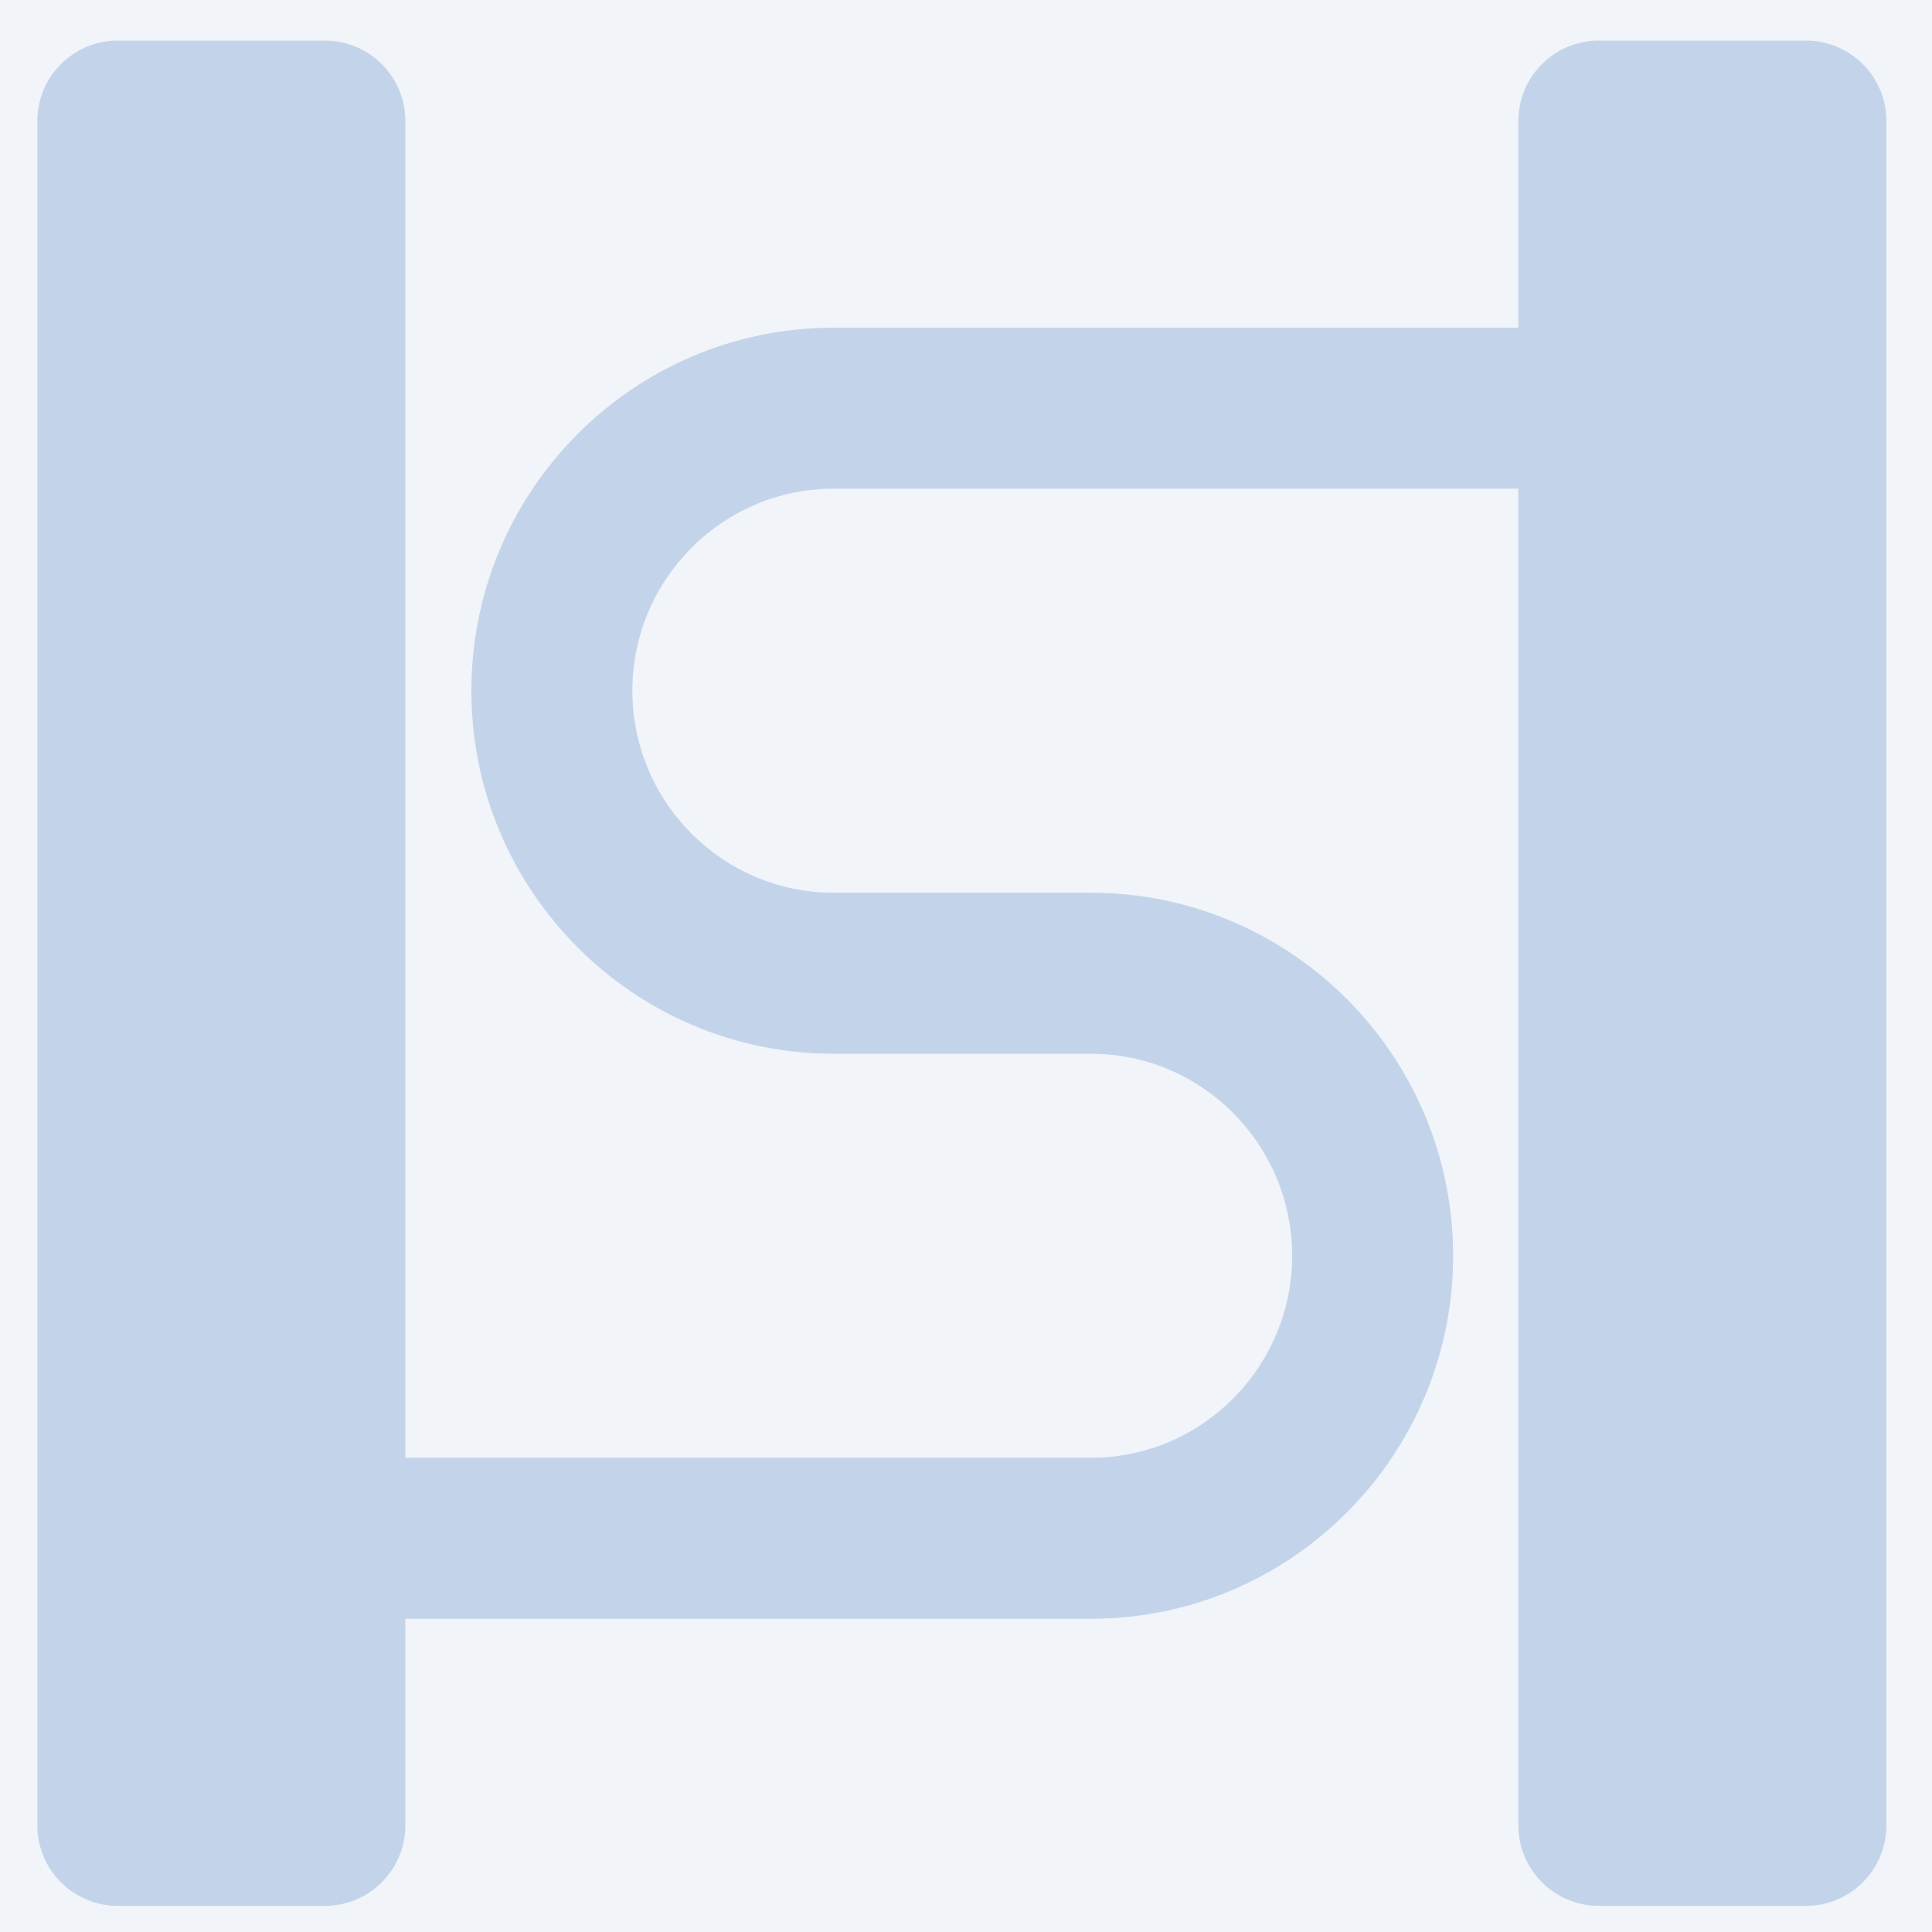 <svg width="48" height="48" viewBox="0 0 48 48" fill="none" xmlns="http://www.w3.org/2000/svg">
<rect width="48" height="48" fill="#F1F4F8"/>
<path d="M0.928 3.008C0.928 1.903 1.823 1.008 2.928 1.008H8.071C9.176 1.008 10.071 1.903 10.071 3.008V36.218L27.104 36.218C29.858 36.218 32.103 33.968 32.103 31.199C32.103 28.43 29.858 26.18 27.104 26.18H20.711C15.733 26.18 11.711 22.123 11.711 17.16C11.711 12.197 15.733 8.141 20.711 8.141H37.723V3.008C37.723 1.903 38.619 1.008 39.723 1.008H44.867C45.971 1.008 46.867 1.903 46.867 3.008V45.351C46.867 46.456 45.971 47.351 44.867 47.351H39.723C38.619 47.351 37.723 46.456 37.723 45.351V12.141H20.711C17.957 12.141 15.711 14.391 15.711 17.16C15.711 19.929 17.957 22.18 20.711 22.18H27.104C32.081 22.18 36.103 26.236 36.103 31.199C36.103 36.162 32.081 40.218 27.104 40.218L10.071 40.218V45.351C10.071 46.456 9.176 47.351 8.071 47.351H2.928C1.823 47.351 0.928 46.456 0.928 45.351V3.008Z" fill="#C3D4EA"/>
</svg>
